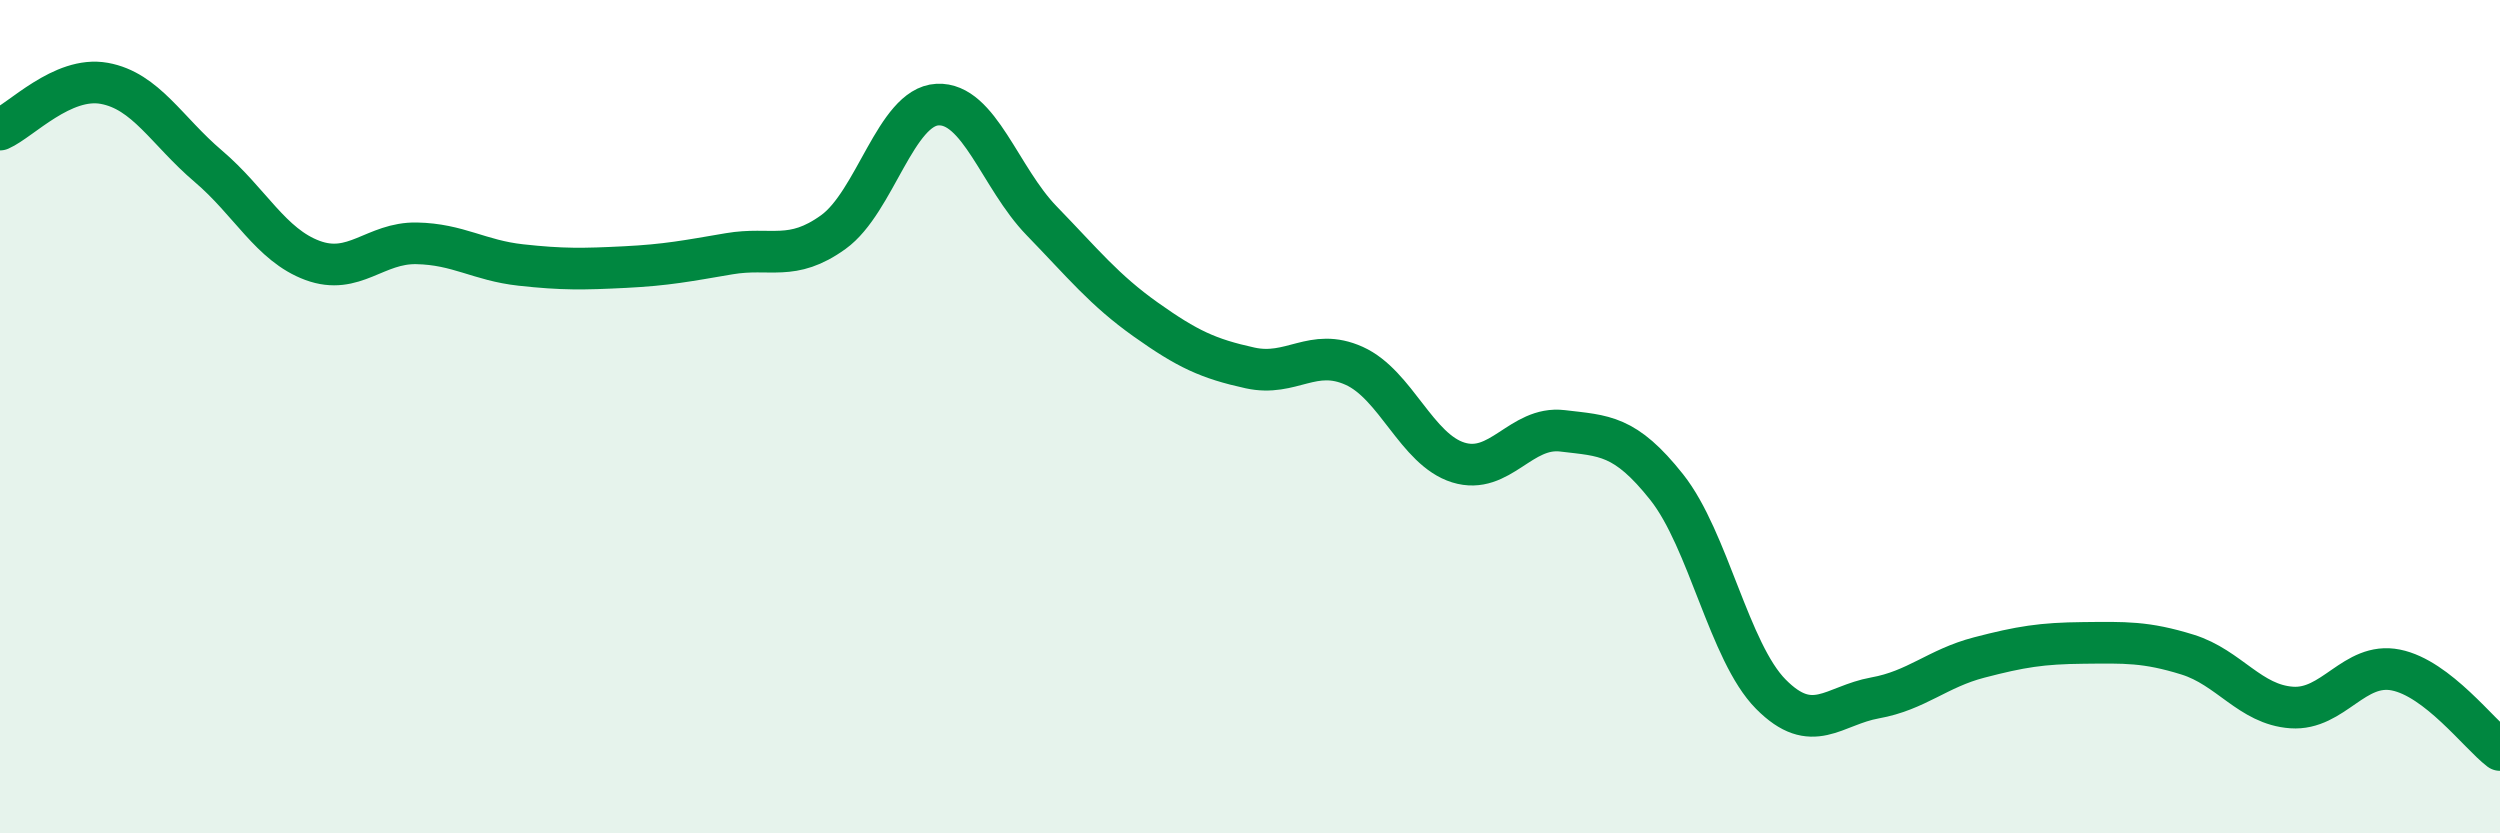 
    <svg width="60" height="20" viewBox="0 0 60 20" xmlns="http://www.w3.org/2000/svg">
      <path
        d="M 0,3.11 C 0.5,2.89 1.5,1.82 2.5,2 C 3.5,2.18 4,3.14 5,3.99 C 6,4.84 6.5,5.88 7.5,6.25 C 8.5,6.62 9,5.82 10,5.84 C 11,5.86 11.5,6.25 12.5,6.36 C 13.5,6.47 14,6.46 15,6.41 C 16,6.36 16.5,6.26 17.5,6.09 C 18.5,5.92 19,6.29 20,5.57 C 21,4.85 21.5,2.56 22.5,2.51 C 23.5,2.46 24,4.27 25,5.3 C 26,6.33 26.5,6.96 27.5,7.67 C 28.5,8.38 29,8.61 30,8.83 C 31,9.05 31.5,8.33 32.5,8.78 C 33.5,9.23 34,10.79 35,11.1 C 36,11.41 36.5,10.22 37.5,10.34 C 38.5,10.46 39,10.43 40,11.69 C 41,12.95 41.5,15.65 42.5,16.66 C 43.5,17.67 44,16.93 45,16.75 C 46,16.57 46.5,16.04 47.5,15.78 C 48.5,15.52 49,15.44 50,15.43 C 51,15.42 51.5,15.4 52.5,15.71 C 53.5,16.02 54,16.91 55,16.98 C 56,17.05 56.5,15.88 57.5,16.08 C 58.5,16.28 59.5,17.62 60,18L60 20L0 20Z"
        fill="#008740"
        opacity="0.1"
        stroke-linecap="round"
        stroke-linejoin="round"
      />
      <path
        d="M 0,3.11 C 0.5,2.89 1.5,1.82 2.5,2 C 3.5,2.18 4,3.14 5,3.99 C 6,4.84 6.5,5.88 7.5,6.25 C 8.5,6.62 9,5.82 10,5.84 C 11,5.86 11.5,6.25 12.5,6.36 C 13.5,6.47 14,6.46 15,6.41 C 16,6.36 16.5,6.26 17.5,6.09 C 18.5,5.92 19,6.29 20,5.57 C 21,4.85 21.5,2.56 22.5,2.51 C 23.5,2.46 24,4.27 25,5.3 C 26,6.33 26.5,6.96 27.5,7.67 C 28.5,8.38 29,8.61 30,8.83 C 31,9.05 31.5,8.33 32.5,8.78 C 33.5,9.23 34,10.79 35,11.1 C 36,11.41 36.5,10.22 37.5,10.34 C 38.5,10.46 39,10.43 40,11.69 C 41,12.95 41.5,15.65 42.5,16.66 C 43.5,17.67 44,16.93 45,16.75 C 46,16.57 46.5,16.04 47.5,15.78 C 48.5,15.52 49,15.44 50,15.43 C 51,15.42 51.5,15.4 52.5,15.71 C 53.5,16.02 54,16.91 55,16.98 C 56,17.05 56.5,15.88 57.5,16.08 C 58.5,16.28 59.5,17.62 60,18"
        stroke="#008740"
        stroke-width="1"
        fill="none"
        stroke-linecap="round"
        stroke-linejoin="round"
      />
    </svg>
  